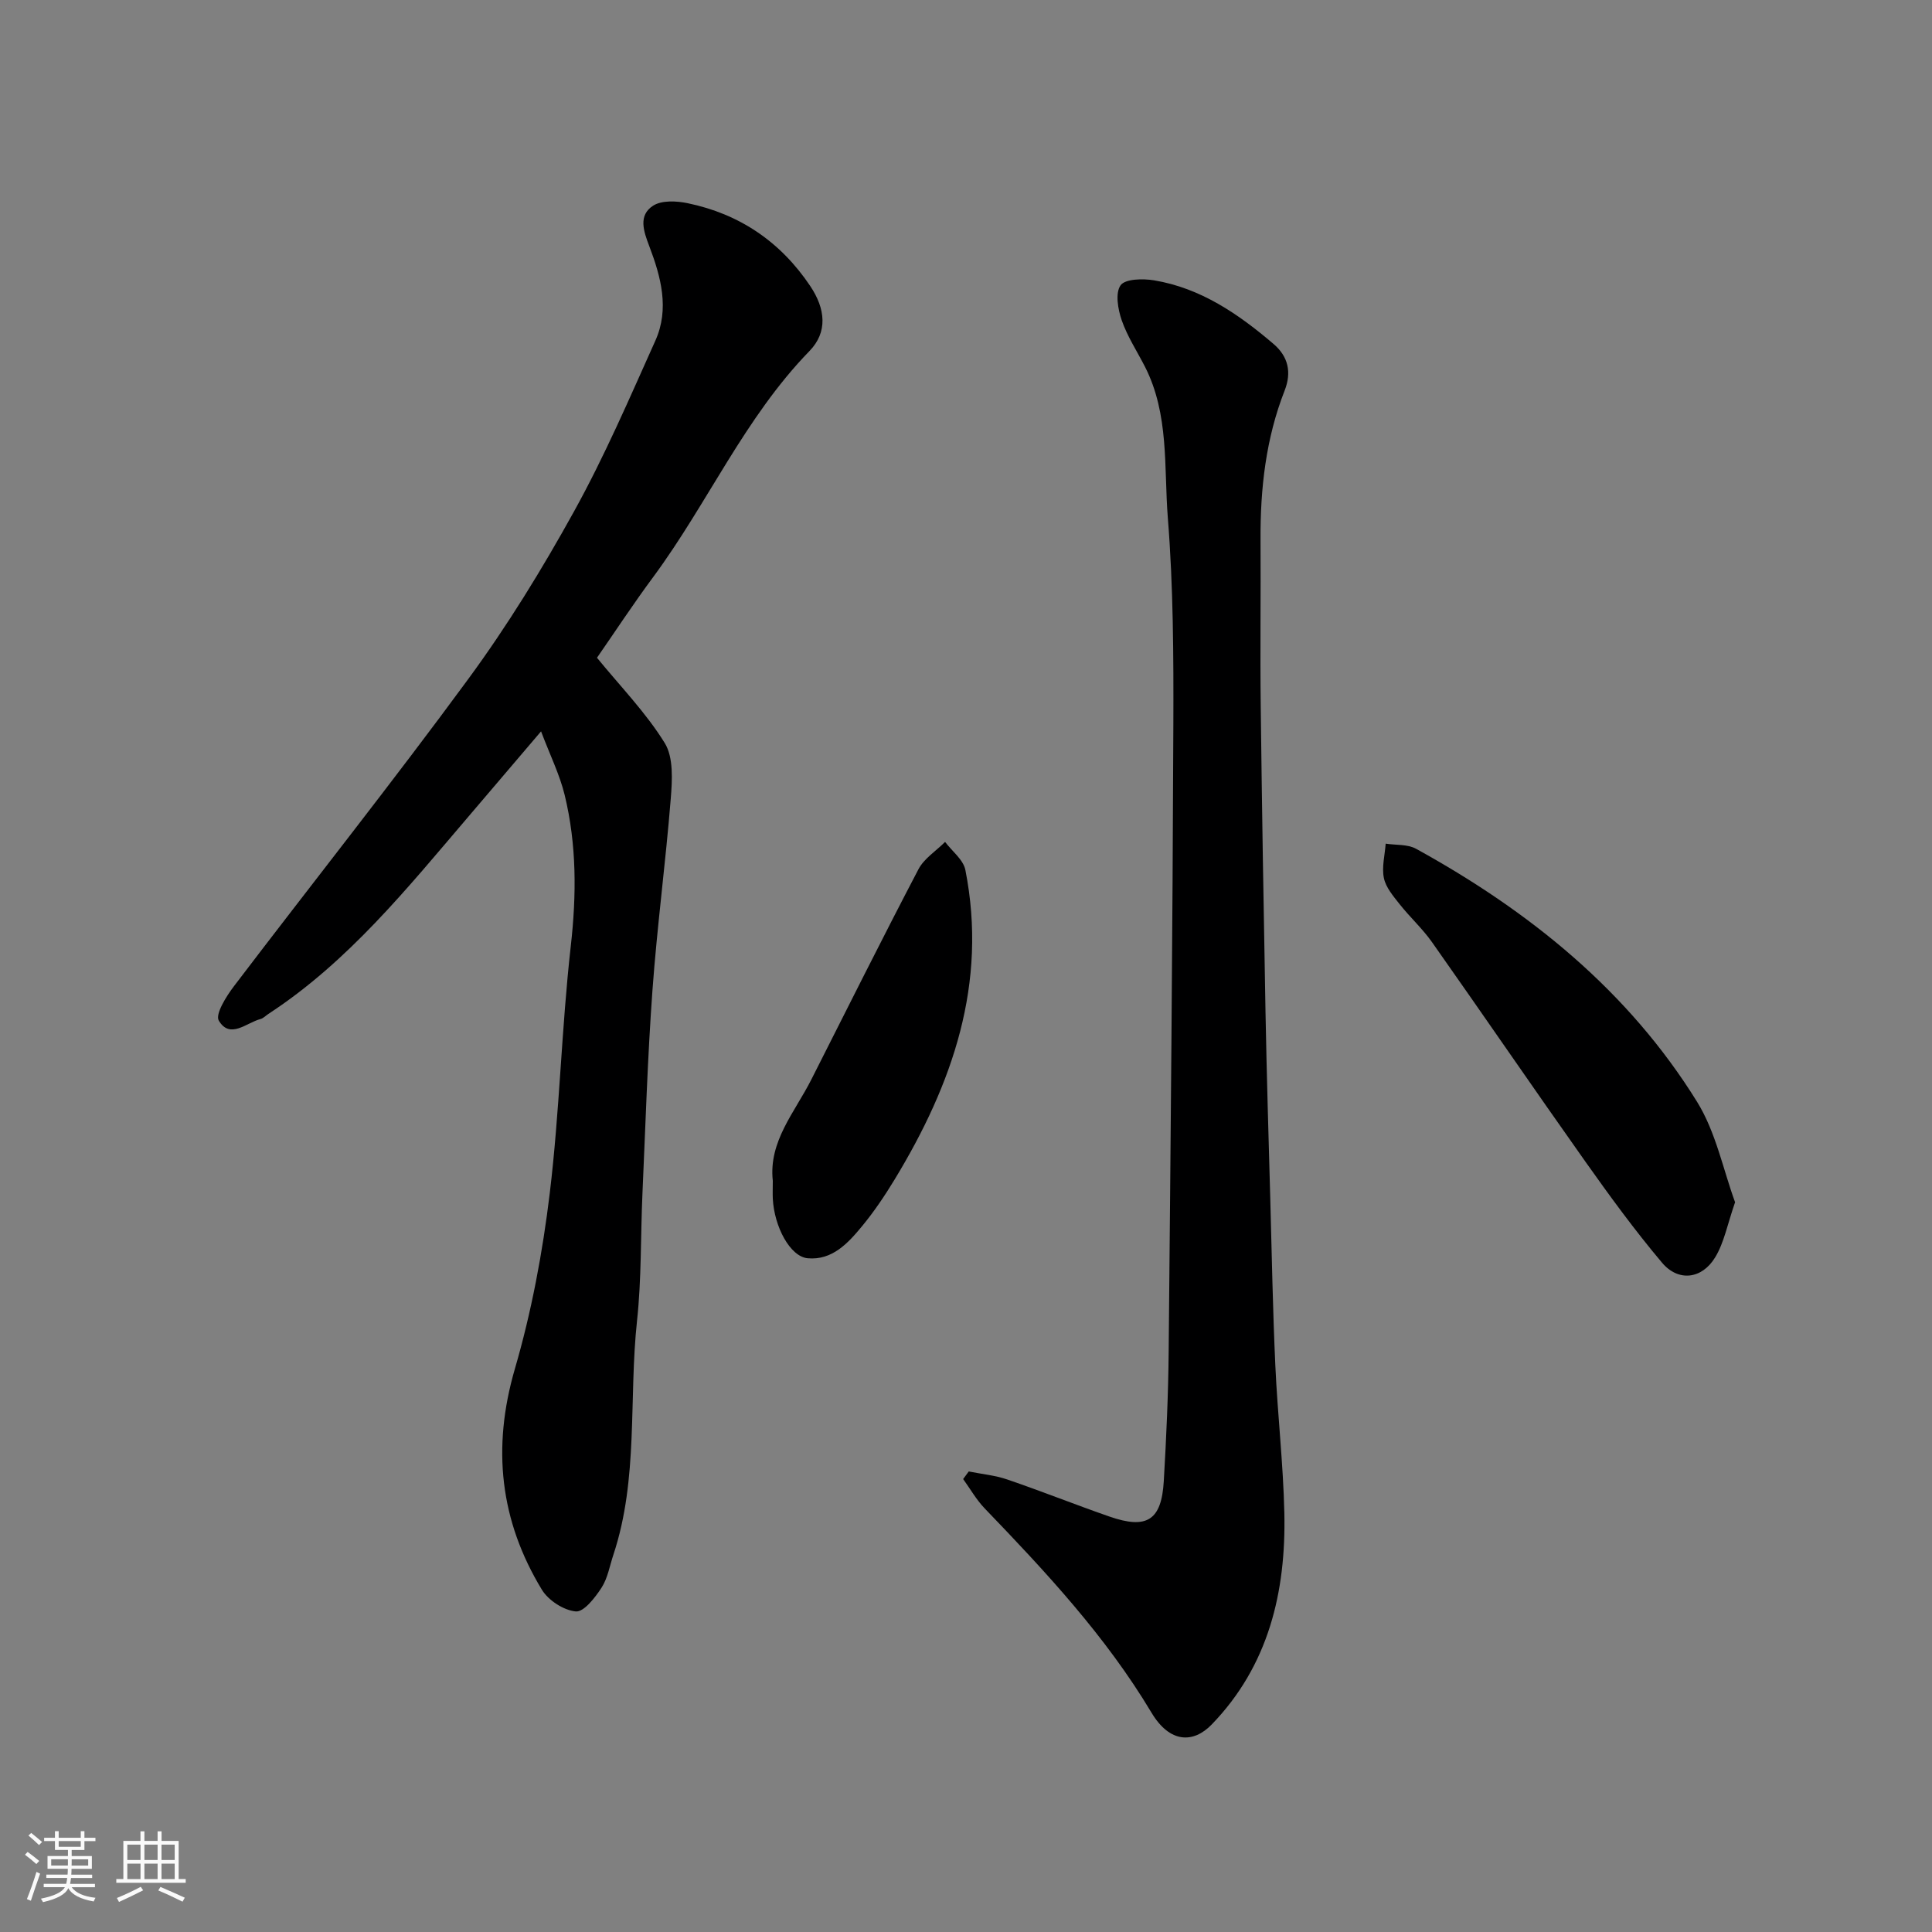 <svg enable-background="new 0 0 400 400" viewBox="0 0 400 400" xmlns="http://www.w3.org/2000/svg"><rect x="0" y="0" width="400" height="400" fill="#808080" stroke="none"/><path d="m5.17 384 .55-.58c.85.61 1.65 1.24 2.4 1.87l-.59.64c-.83-.73-1.62-1.38-2.36-1.93m1.22 9.53-.82-.34c.71-1.76 1.37-3.64 1.98-5.63.24.13.5.25.76.36-.6 1.67-1.24 3.54-1.92 5.61m-.5-13.5.57-.54c.56.44 1.31 1.06 2.26 1.87l-.64.64c-.68-.66-1.41-1.32-2.19-1.97m3.25.46h2.24v-1.36h.77v1.36h4.57v-1.36h.76v1.36h2.28v.69h-2.28v1.84h-2.64v1.26h4.18v2.64h-4.21c0 .45-.02.86-.05 1.21h4.32v.69h-4.38c-.04.34-.1.75-.19 1.22h5.15v.69h-4.82c.87 1.19 2.51 1.92 4.93 2.19-.17.31-.3.57-.37.76-2.77-.49-4.52-1.41-5.26-2.76-.56 1.26-2.3 2.23-5.24 2.9-.12-.24-.26-.48-.43-.72 2.73-.55 4.38-1.34 4.96-2.38h-4.38v-.69h4.65c.1-.38.17-.79.21-1.22h-4.32v-.69h4.4c.03-.34.05-.75.05-1.21h-4.2v-2.64h4.23v-1.26h-2.69v-1.84h-2.24zm1.46 4.46v1.29h3.45c.01-.4.02-.57.01-.53v-.32-.45h-3.46zm1.55-2.59h4.57v-1.19h-4.57zm6.11 2.59h-3.42v.77c-.01.19-.01.37-.02.53h3.44z" fill="#fafafa"/><path d="m32.63 379.16h.82v1.98h3.54v7.89h1.46v.78h-14.37v-.78h1.46v-7.89h3.54v-1.98h.82v1.98h2.73zm-3.49 11.48.5.73c-1.61.82-3.28 1.63-5 2.41-.13-.27-.28-.55-.44-.82 1.75-.72 3.4-1.49 4.94-2.32m-2.78-5.55h2.73v-3.18h-2.73zm0 3.95h2.73v-3.2h-2.73zm3.54-3.95h2.73v-3.18h-2.73zm0 3.95h2.73v-3.2h-2.73zm7.89 4.68c-1.84-.92-3.51-1.7-5.02-2.32l.45-.73c1.89.8 3.57 1.55 5.04 2.23zm-1.62-11.81h-2.73v3.18h2.73zm-2.73 7.13h2.73v-3.2h-2.73z" fill="#fafafa"/><g fill="#000001"><path d="m123.6 136.18c4.82 5.91 10.13 11.35 14.03 17.66 1.84 2.99 1.55 7.7 1.24 11.55-1.06 13.25-2.83 26.44-3.79 39.69-1.02 14.01-1.44 28.05-2.07 42.09-.39 8.76-.18 17.58-1.12 26.28-1.74 16.13.34 32.66-4.89 48.43-.77 2.31-1.18 4.86-2.46 6.84-1.33 2.05-3.66 5.06-5.32 4.91-2.49-.22-5.67-2.27-7.02-4.48-8.7-14.31-10.36-29.38-5.61-45.71 3.45-11.84 5.75-24.13 7.23-36.39 2.05-16.97 2.43-34.14 4.35-51.14 1.2-10.63 1.24-21.03-1.27-31.35-1.03-4.2-3-8.17-4.88-13.14-5.4 6.34-10.21 12-15.03 17.64-12.64 14.8-24.85 30.03-41.42 40.86-.55.36-1.04.9-1.64 1.06-2.93.77-6.3 4.23-8.63.33-.78-1.32 1.54-5.03 3.14-7.13 16.13-21.22 32.72-42.09 48.49-63.57 8.09-11.01 15.3-22.76 21.92-34.73 6.31-11.4 11.49-23.45 16.84-35.36 2.95-6.57 1.15-13.21-1.27-19.57-1.17-3.06-2.32-6.35.79-8.36 1.78-1.15 4.85-1 7.16-.52 10.75 2.23 19.24 7.99 25.38 17.15 3.17 4.73 3.65 9.54-.16 13.46-13.41 13.79-21.05 31.48-32.3 46.72-4.17 5.62-8.01 11.48-11.69 16.78z"/><path d="m200.57 304.65c2.67.54 5.44.79 8 1.67 7.08 2.42 14.04 5.2 21.11 7.66 7.78 2.71 10.8.79 11.27-7.35.52-8.92.93-17.86 1.01-26.8.41-43.26.81-86.53.97-129.79.05-14.27-.01-28.58-1.14-42.78-.83-10.51.31-21.47-4.76-31.38-1.63-3.18-3.63-6.23-4.79-9.57-.79-2.28-1.37-5.66-.23-7.25.96-1.34 4.63-1.4 6.93-1.02 9.67 1.61 17.47 6.97 24.74 13.18 3.04 2.6 3.77 5.86 2.29 9.64-3.89 9.92-5.05 20.29-4.99 30.86.07 11.5-.1 23 .04 34.5.25 21.1.6 42.2.99 63.3.24 12.94.63 25.87.99 38.8.31 11.43.52 22.87 1.04 34.3.46 10.21 1.64 20.4 1.87 30.61.36 16.36-3.26 31.64-15.04 43.81-3.78 3.91-8.65 3.92-12.46-2.44-9.47-15.84-21.88-29.14-34.55-42.31-1.72-1.79-2.98-4.03-4.45-6.07.39-.52.78-1.04 1.16-1.57z"/><path d="m359.23 248.91c-1.6 4.6-2.27 8.37-4.13 11.42-2.75 4.52-7.63 5.09-10.99 1.1-5.68-6.73-10.89-13.89-15.99-21.09-10.64-15.03-21.03-30.23-31.64-45.28-1.98-2.81-4.58-5.17-6.72-7.88-1.3-1.65-2.84-3.44-3.24-5.39-.47-2.25.2-4.73.37-7.12 2.11.33 4.53.09 6.29 1.06 23.48 12.93 43.95 29.41 58.2 52.42 3.89 6.3 5.39 14.05 7.85 20.76z"/><path d="m160 244.47c-.9-8.16 4.54-14.17 7.96-20.93 7.36-14.54 14.63-29.12 22.19-43.56 1.17-2.24 3.65-3.79 5.52-5.67 1.45 1.93 3.78 3.68 4.2 5.81 4.64 23.48-2.66 44.34-14.64 64.07-2.03 3.34-4.23 6.62-6.71 9.63-2.91 3.53-6.2 7.15-11.29 6.69-3.64-.33-6.93-6.52-7.23-12.33-.05-1.15 0-2.31 0-3.71z"/></g></svg>